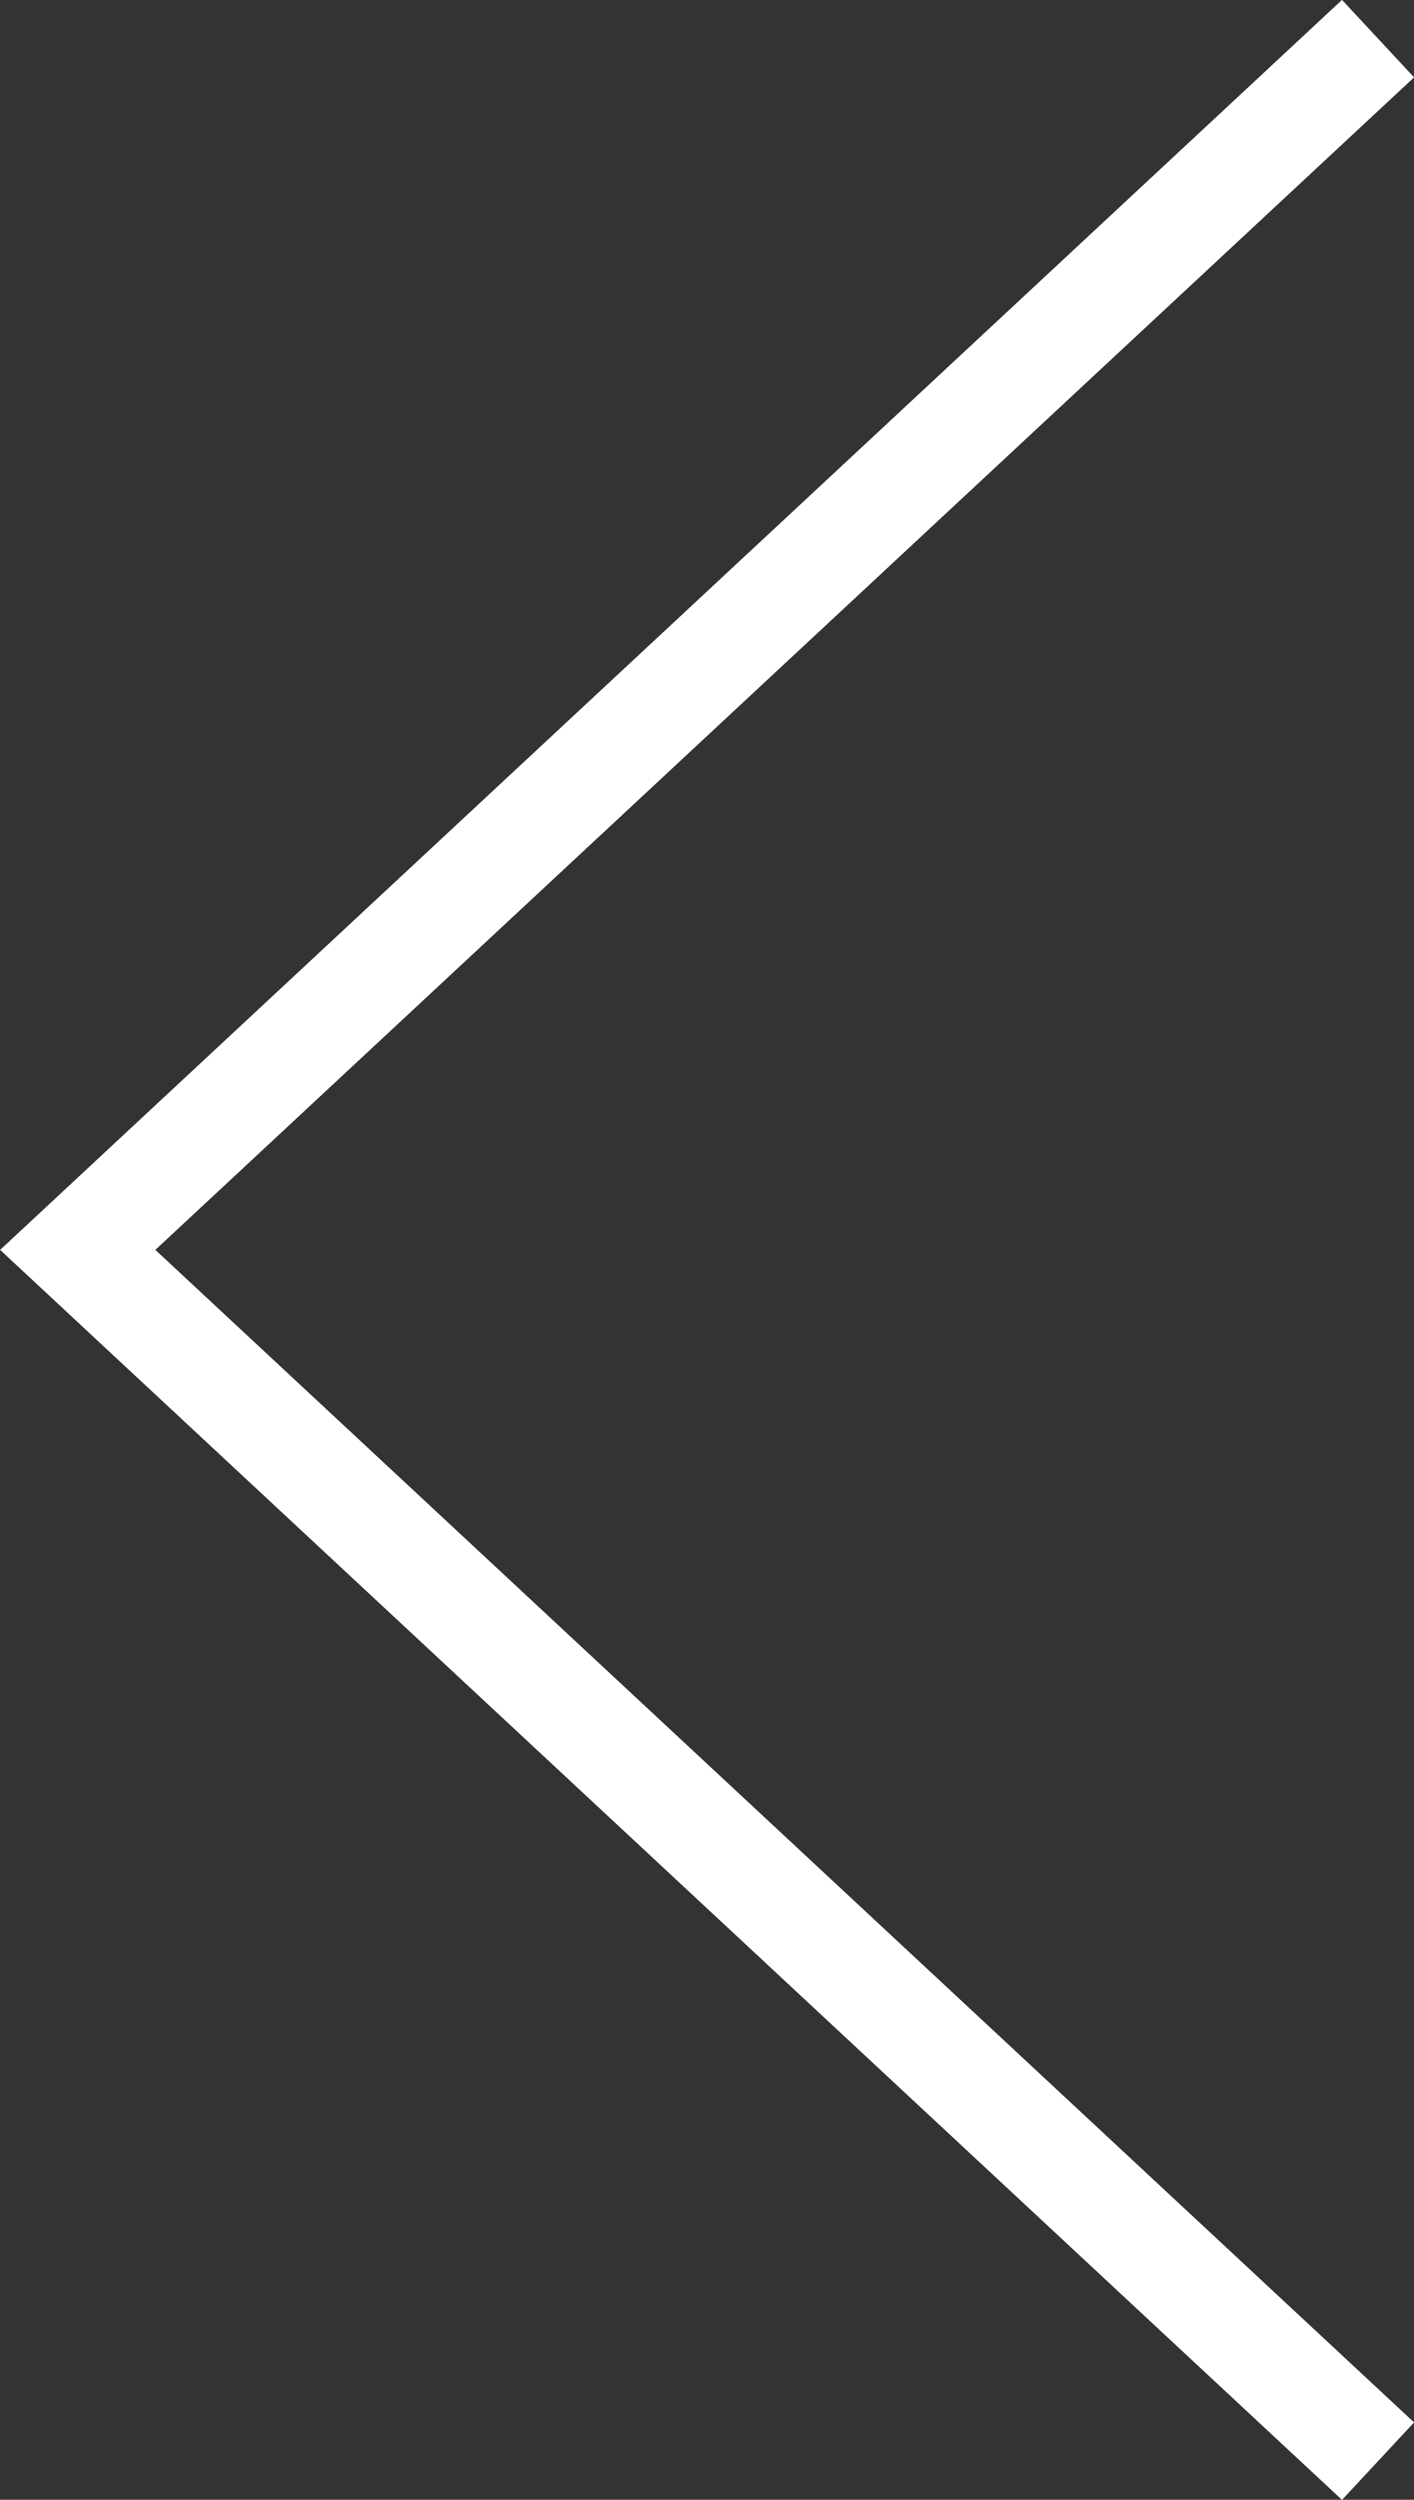 <svg xmlns="http://www.w3.org/2000/svg" viewBox="0 0 26.74 47.24"><rect x="0" y="0" width="26.74" height="47.24" fill="#333333" stroke="none"/><defs><style>.cls-1{fill:none;stroke:#fff;stroke-miterlimit:10;stroke-width:2px;}</style></defs><g id="图层_2" data-name="图层 2"><g id="图层_1-2" data-name="图层 1"><polyline class="cls-1" points="26.06 0.73 1.47 23.62 26.06 46.51"/></g></g></svg>